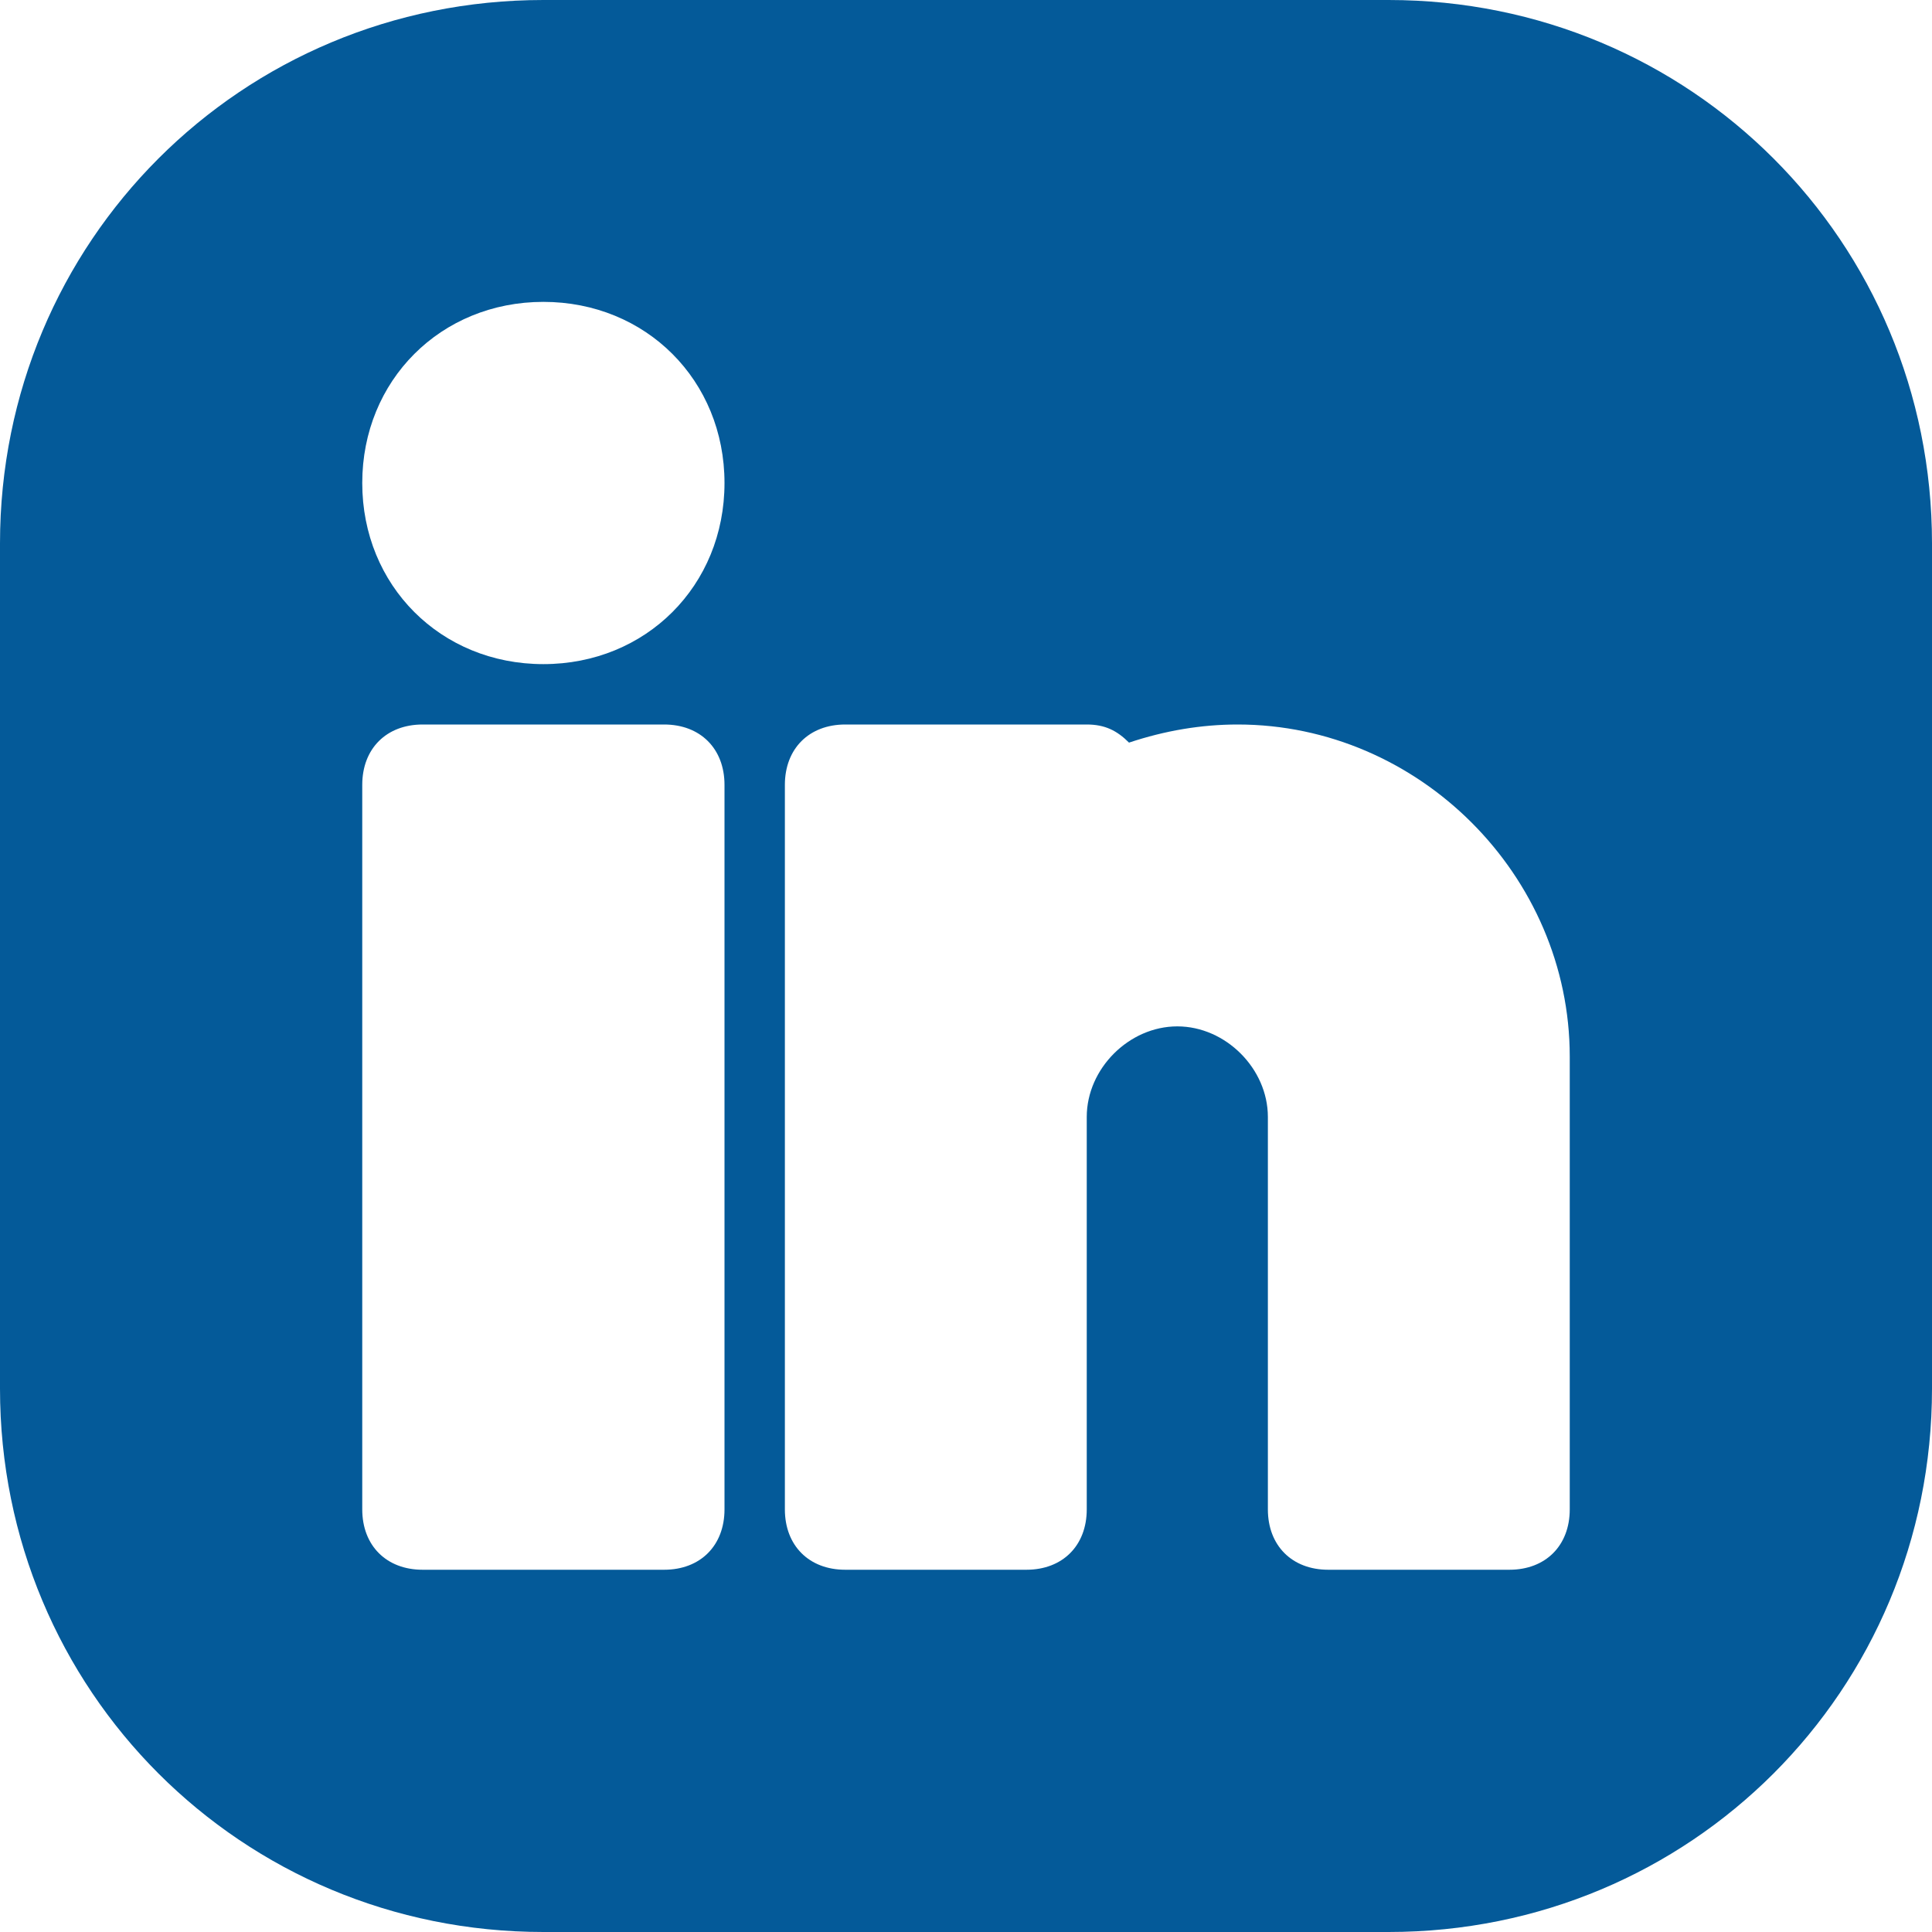 <svg xmlns="http://www.w3.org/2000/svg" version="1.1" xmlns:xlink="http://www.w3.org/1999/xlink" width="512" height="512" x="0" y="0" viewBox="0 0 32 32" style="enable-background:new 0 0 512 512" xml:space="preserve" class=""><g><path d="M23 0H9C4 0 0 4 0 9v14c0 5 4 9 9 9h14c5 0 9-4 9-9V9c0-5-4-9-9-9zM12 25c0 .6-.4 1-1 1H7c-.6 0-1-.4-1-1V13c0-.6.4-1 1-1h4c.6 0 1 .4 1 1zM9 11c-1.7 0-3-1.3-3-3s1.3-3 3-3 3 1.3 3 3-1.3 3-3 3zm17 14c0 .6-.4 1-1 1h-3c-.6 0-1-.4-1-1v-6.5c0-.8-.7-1.5-1.5-1.5s-1.5.7-1.5 1.5V25c0 .6-.4 1-1 1h-3c-.6 0-1-.4-1-1V13c0-.6.4-1 1-1h4c.3 0 .5.1.7.3.6-.2 1.2-.3 1.8-.3 3 0 5.5 2.5 5.5 5.5z" fill="#045a99" opacity="1" data-original="#000000" class=""></path></g></svg>